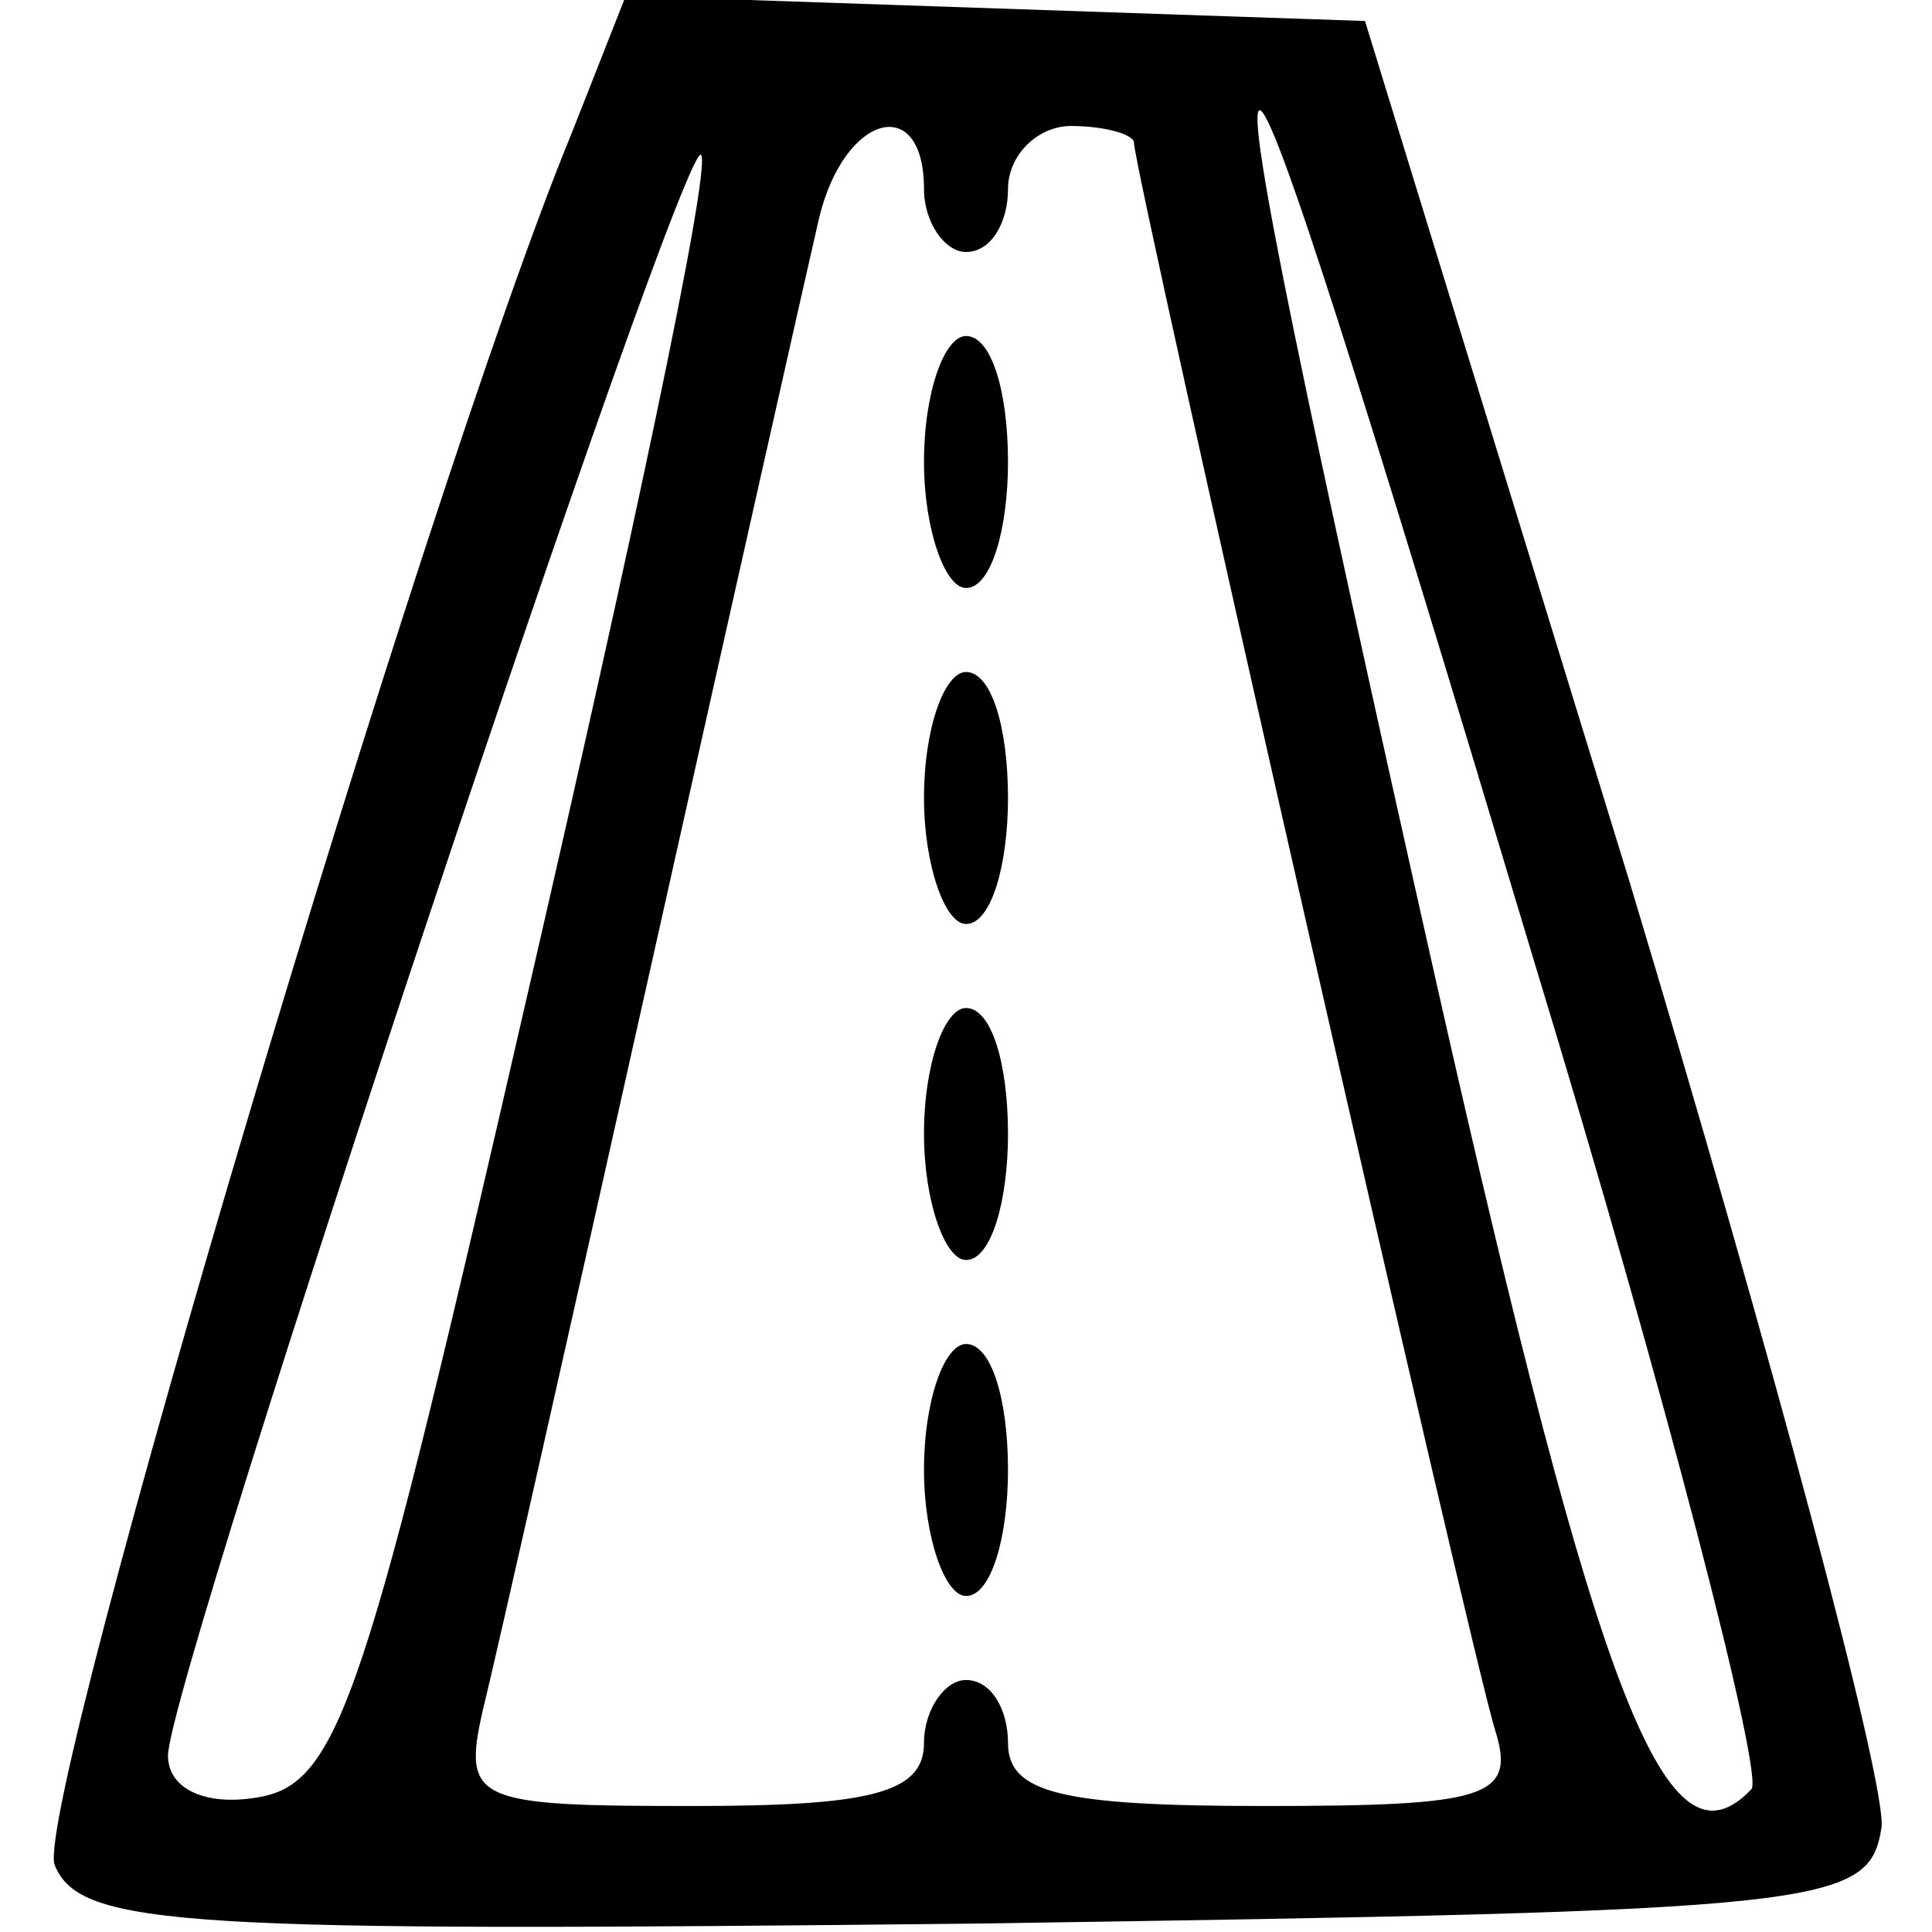 <?xml version="1.0" standalone="no"?>
<!DOCTYPE svg PUBLIC "-//W3C//DTD SVG 20010904//EN"
 "http://www.w3.org/TR/2001/REC-SVG-20010904/DTD/svg10.dtd">
<svg version="1.0" xmlns="http://www.w3.org/2000/svg"
 width="46pt" height="46pt" viewBox="0 0 46 46"
 preserveAspectRatio="xMidYMid meet">

<g transform="translate(0,46) scale(0.1,-0.1)"
fill="#000000" stroke="none">
<path d="M136 428 c-35 -85 -128 -398 -123 -412 6 -15 31 -16 219 -14 204 3
213 4 216 23 1 11 -26 112 -60 225 l-63 205 -88 3 -88 3 -13 -33z m-10 -203
c-39 -170 -45 -190 -65 -193 -12 -2 -21 2 -21 10 0 18 124 390 127 381 2 -5
-17 -94 -41 -198z m94 190 c0 -8 5 -15 10 -15 6 0 10 7 10 15 0 8 7 15 15 15
8 0 15 -2 15 -4 0 -7 80 -359 86 -378 5 -16 -2 -18 -55 -18 -48 0 -61 3 -61
15 0 8 -4 15 -10 15 -5 0 -10 -7 -10 -15 0 -12 -13 -15 -55 -15 -52 0 -55 1
-50 23 3 12 21 92 40 177 19 85 37 165 40 178 6 25 25 30 25 7z m145 -183 c32
-105 55 -195 52 -198 -20 -21 -36 19 -75 192 -62 276 -58 276 23 6z"/>
<path d="M220 350 c0 -16 5 -30 10 -30 6 0 10 14 10 30 0 17 -4 30 -10 30 -5
0 -10 -13 -10 -30z"/>
<path d="M220 270 c0 -16 5 -30 10 -30 6 0 10 14 10 30 0 17 -4 30 -10 30 -5
0 -10 -13 -10 -30z"/>
<path d="M220 190 c0 -16 5 -30 10 -30 6 0 10 14 10 30 0 17 -4 30 -10 30 -5
0 -10 -13 -10 -30z"/>
<path d="M220 110 c0 -16 5 -30 10 -30 6 0 10 14 10 30 0 17 -4 30 -10 30 -5
0 -10 -13 -10 -30z"/>
</g>
</svg>
